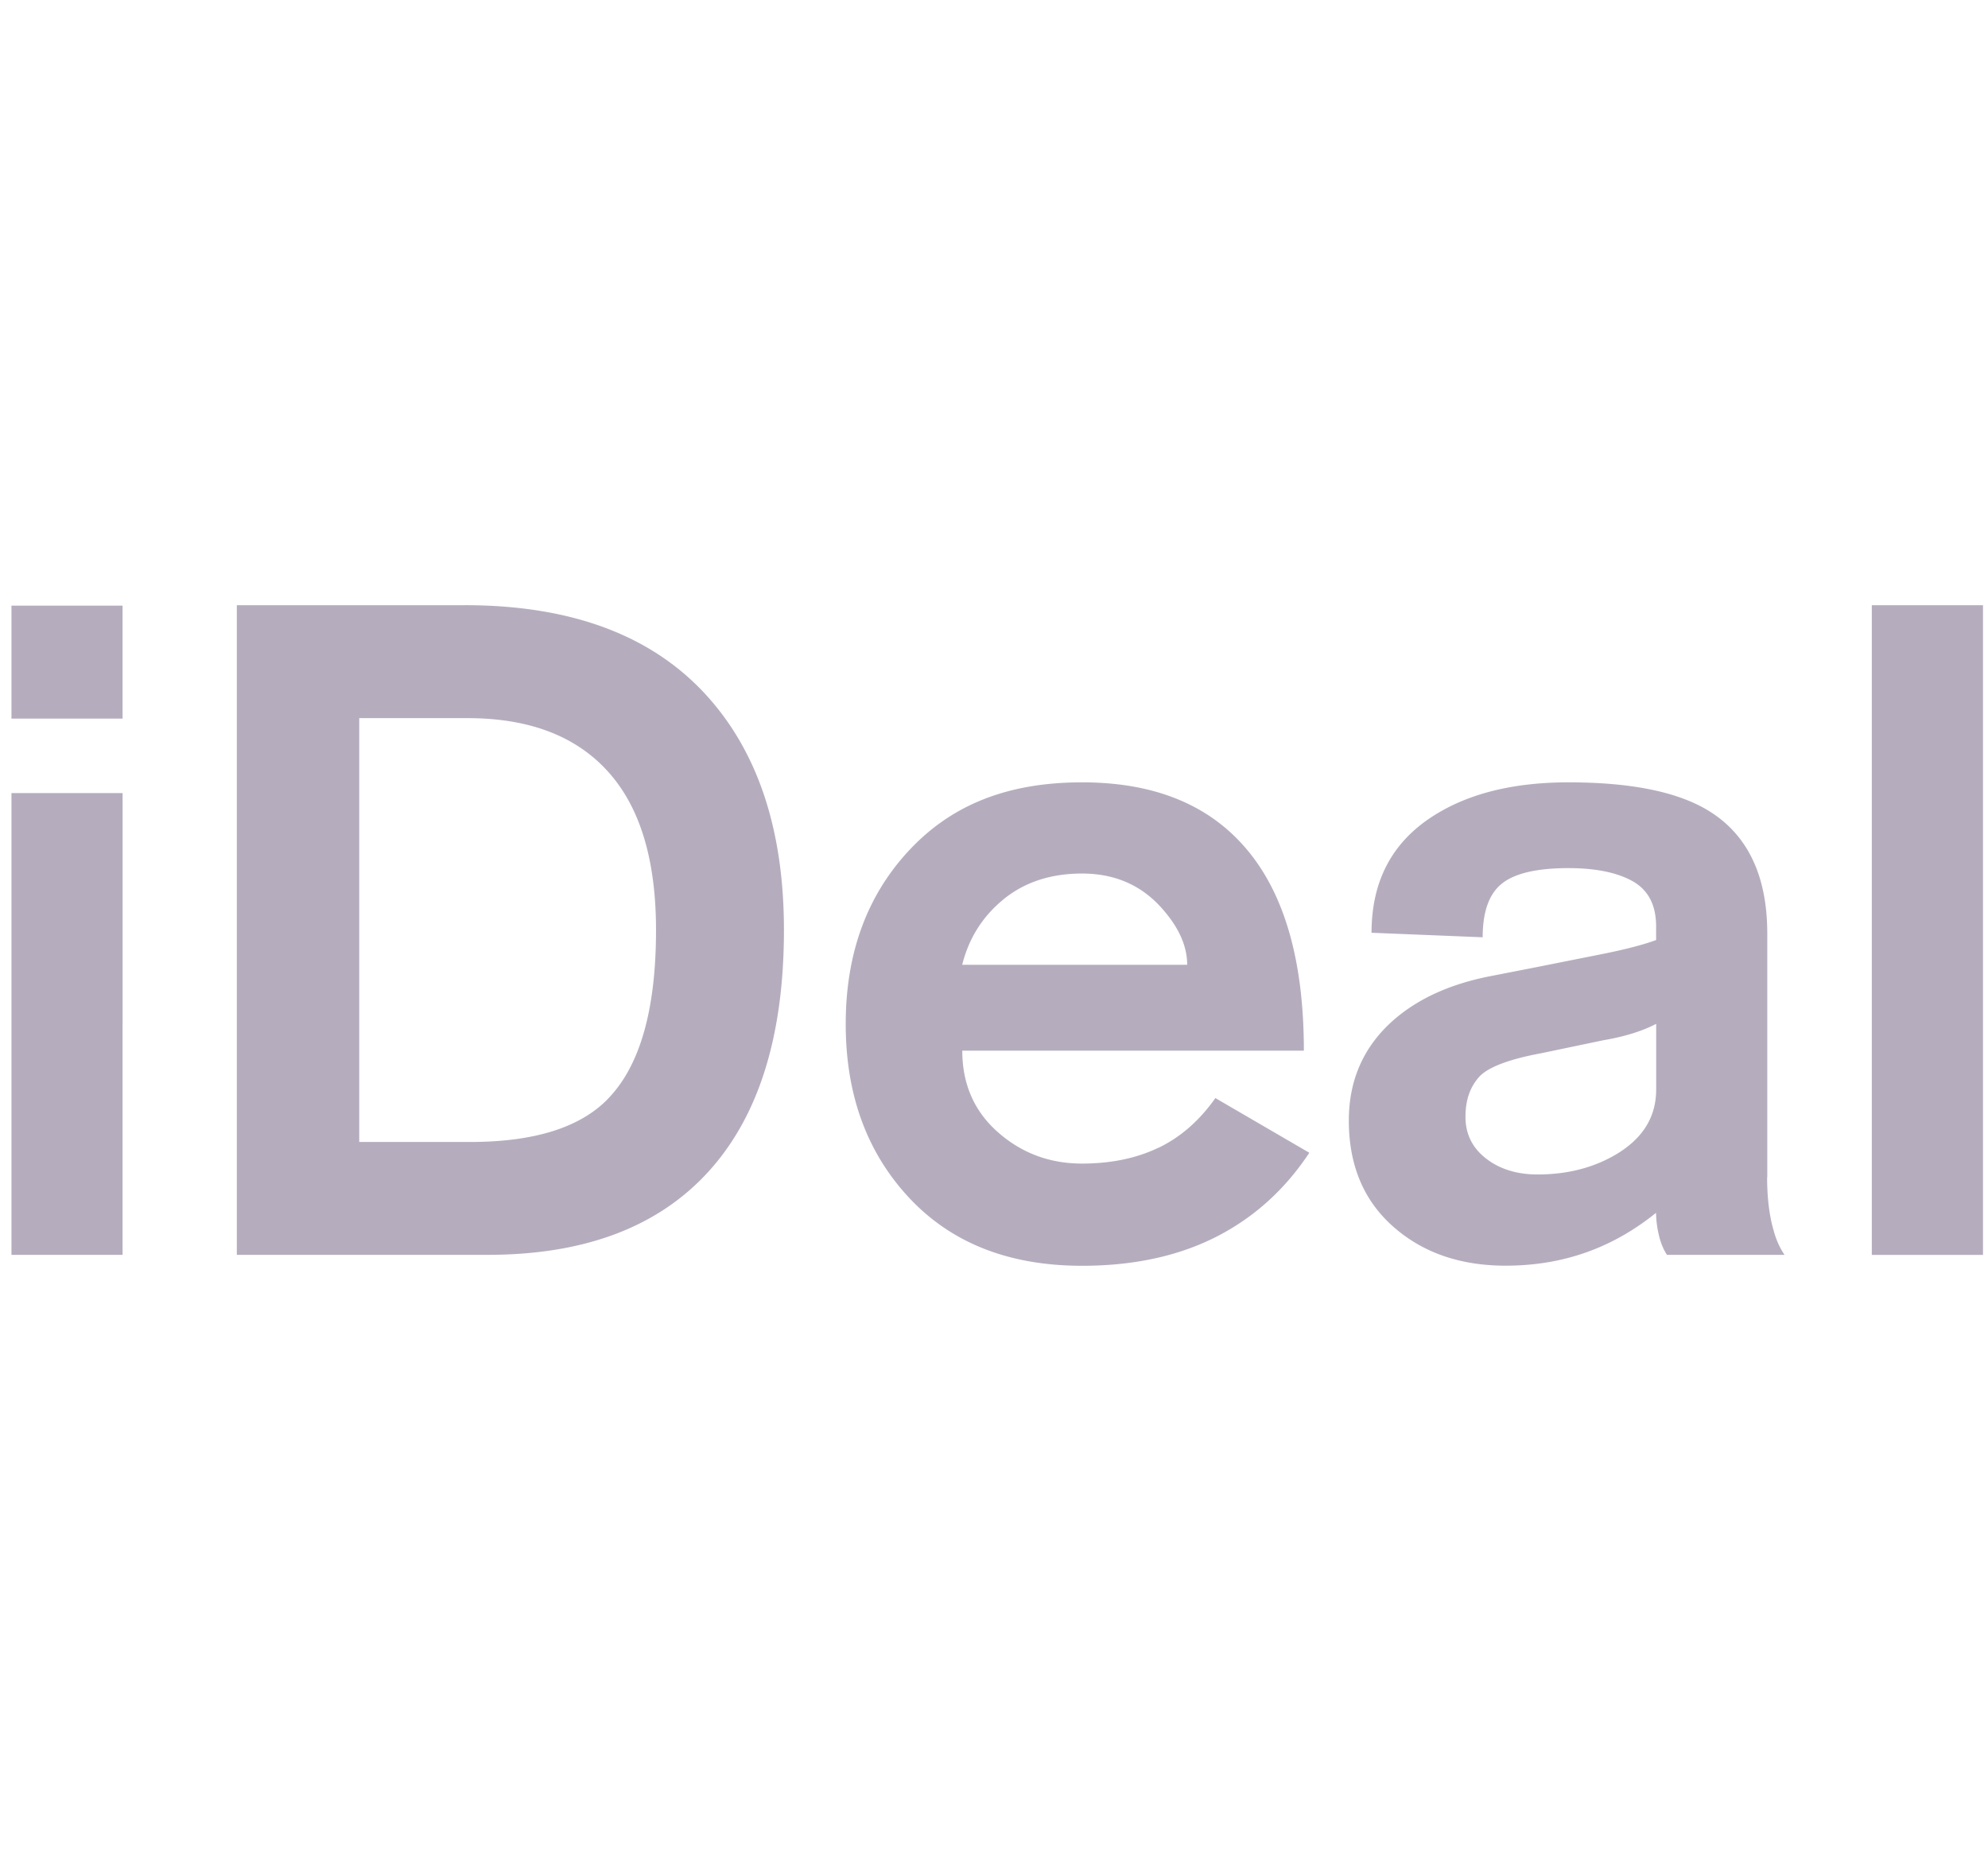 <svg xmlns="http://www.w3.org/2000/svg" width="85" height="80" fill="none" xmlns:v="https://vecta.io/nano"><g clip-path="url(#A)"><path d="M.49 53.656h4.751V33.912H.49v19.743zm49.048-4.584c-.938.453-2.031.681-3.279.681-1.378 0-2.578-.447-3.592-1.342s-1.523-2.059-1.523-3.485h14.605c0-3.669-.755-6.465-2.265-8.39-1.612-2.057-4.019-3.084-7.218-3.084s-5.585.969-7.393 2.906-2.713 4.413-2.713 7.429.902 5.491 2.713 7.431c1.808 1.935 4.271 2.906 7.393 2.906 2.471 0 4.576-.521 6.32-1.561 1.355-.803 2.486-1.894 3.396-3.272l-4.017-2.339c-.676.961-1.485 1.668-2.423 2.123l-.005-.003zM42.92 38.443c.9-.727 2.014-1.091 3.343-1.091 1.434 0 2.593.519 3.48 1.561.676.78 1.017 1.561 1.017 2.341h-9.62c.287-1.144.88-2.08 1.78-2.809v-.003zM.49 30.727h4.751v-4.83H.49v4.83zm79.542 22.931h4.754V25.879h-4.754v27.78zM19.87 25.879h-9.744v27.777h10.723c4.131 0 7.276-1.182 9.434-3.549s3.236-5.814 3.236-10.339c0-4.215-1.081-7.53-3.236-9.95-2.339-2.626-5.809-3.941-10.413-3.941v.003zm6.117 21.114c-1.192 1.223-3.152 1.836-5.878 1.836H15.36V30.707h4.632c2.751 0 4.812.834 6.188 2.499 1.248 1.51 1.869 3.697 1.869 6.562 0 3.409-.686 5.817-2.064 7.225h.003zm49.576 3.348V39.927c0-2.55-.885-4.332-2.651-5.344-1.327-.755-3.275-1.131-5.85-1.131-2.39 0-4.34.493-5.847 1.48-1.714 1.119-2.573 2.769-2.573 4.952l4.752.193c0-1.091.272-1.853.819-2.293s1.497-.664 2.847-.664c1.172 0 2.09.191 2.753.564.663.379.996 1.017.996 1.927v.585c-.575.209-1.345.407-2.324.602l-2.832.564-1.99.389c-1.688.338-3.046.961-4.085 1.871-1.269 1.119-1.907 2.55-1.907 4.291 0 1.899.628 3.409 1.889 4.528s2.865 1.678 4.815 1.678c1.223 0 2.364-.188 3.432-.564s2.067-.943 3-1.696a4.3 4.3 0 0 0 .117.938c.079.341.196.625.348.859H76.3c-.211-.313-.366-.663-.468-1.052-.183-.625-.275-1.381-.275-2.263l.005-.003zm-4.751-3.75c0 1.169-.572 2.092-1.716 2.771-.961.569-2.082.857-3.353.857-.885 0-1.622-.229-2.207-.684s-.877-1.047-.877-1.777.196-1.274.587-1.716c.389-.417 1.286-.755 2.687-1.014l2.616-.547c.91-.155 1.665-.389 2.263-.702v2.809.003z" fill="#21093a" fill-opacity=".33"/></g><defs><clipPath id="A"><path fill="#fff" transform="translate(.49)" d="M0 0h84.296v80H0z"/></clipPath></defs></svg>